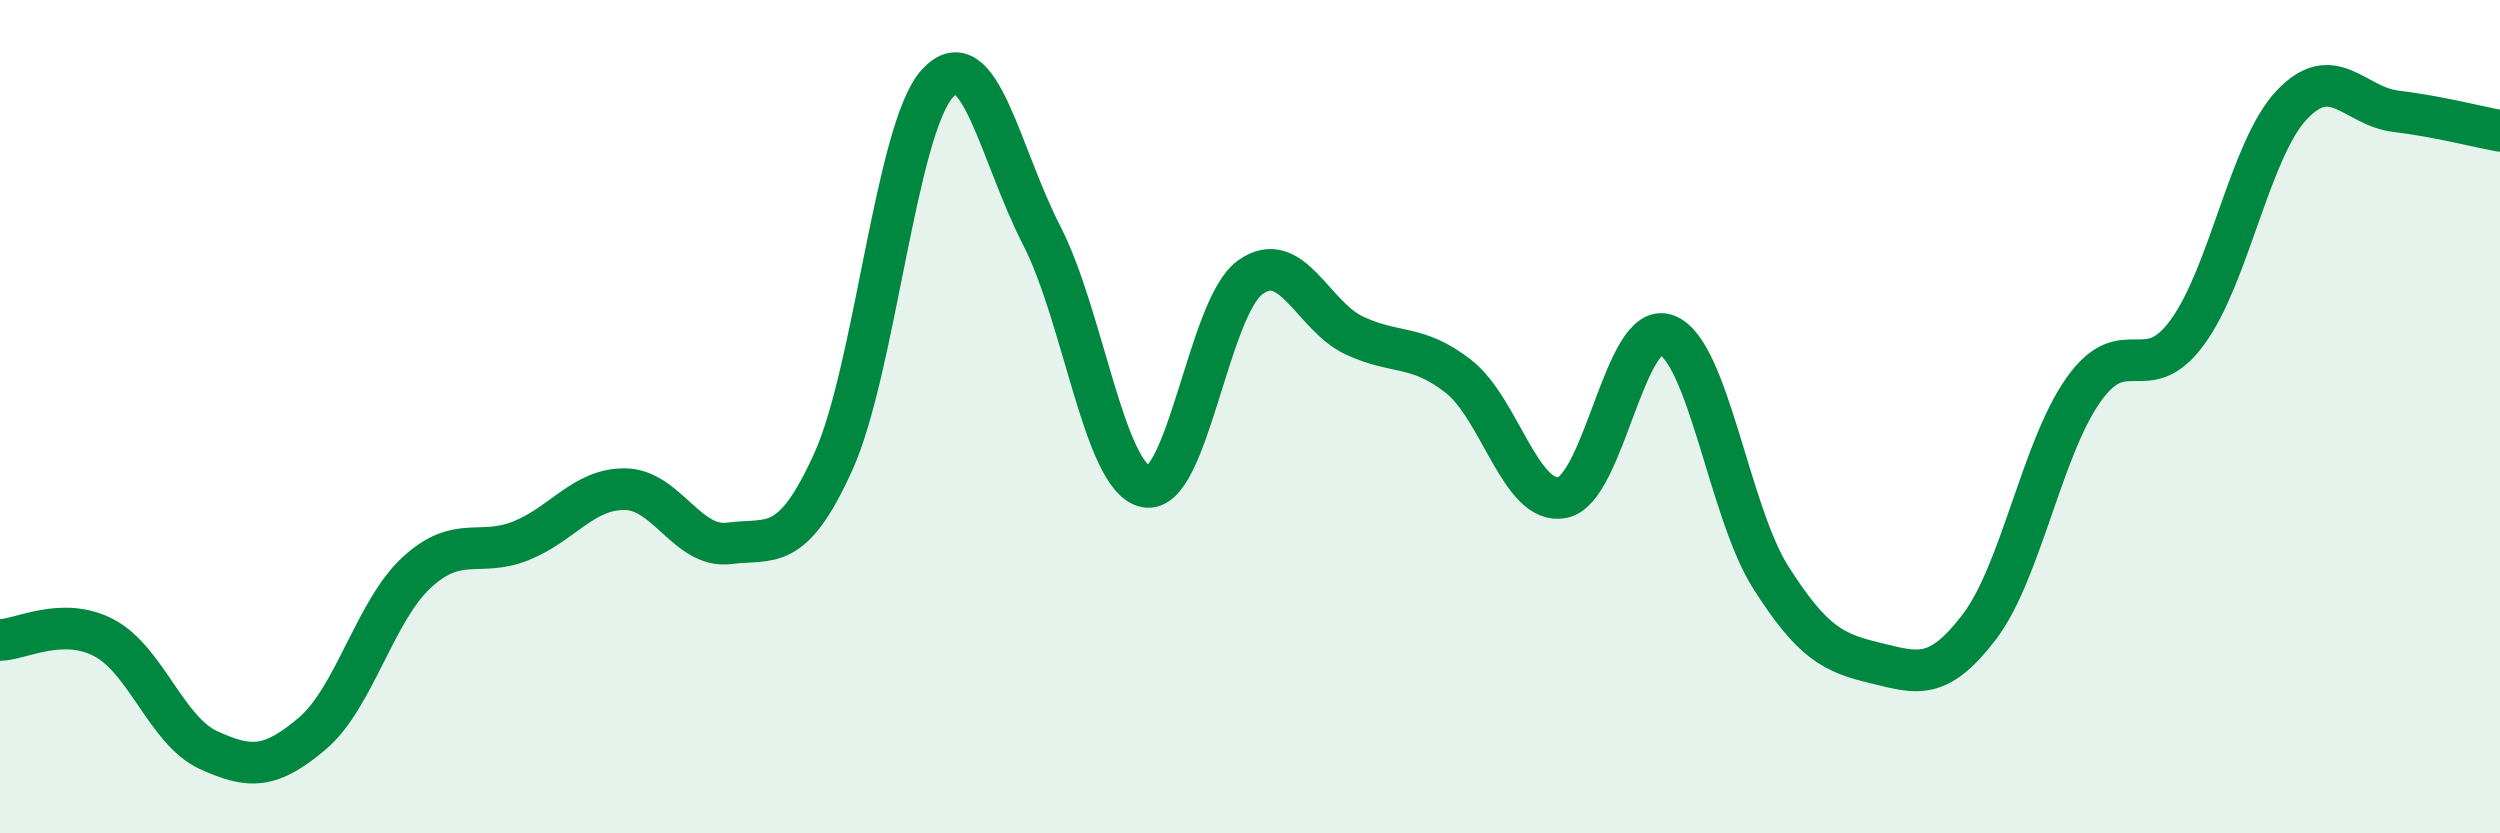 
    <svg width="60" height="20" viewBox="0 0 60 20" xmlns="http://www.w3.org/2000/svg">
      <path
        d="M 0,15.36 C 0.5,15.35 1.5,14.78 2.5,15.31 C 3.5,15.84 4,17.54 5,18 C 6,18.46 6.5,18.45 7.5,17.6 C 8.5,16.75 9,14.66 10,13.74 C 11,12.82 11.5,13.38 12.5,12.98 C 13.5,12.58 14,11.73 15,11.74 C 16,11.75 16.5,13.17 17.5,13.04 C 18.5,12.91 19,13.29 20,11.08 C 21,8.87 21.5,3.09 22.5,2 C 23.5,0.91 24,3.71 25,5.65 C 26,7.59 26.5,11.48 27.5,11.68 C 28.5,11.88 29,7.39 30,6.66 C 31,5.93 31.5,7.58 32.5,8.05 C 33.5,8.52 34,8.25 35,9.03 C 36,9.81 36.5,12.14 37.5,11.94 C 38.5,11.74 39,7.66 40,8.04 C 41,8.42 41.5,12.29 42.5,13.86 C 43.5,15.43 44,15.67 45,15.91 C 46,16.15 46.5,16.36 47.5,15.05 C 48.5,13.74 49,10.78 50,9.36 C 51,7.94 51.5,9.34 52.5,7.97 C 53.5,6.6 54,3.58 55,2.52 C 56,1.46 56.5,2.55 57.5,2.67 C 58.5,2.79 59.5,3.05 60,3.14L60 20L0 20Z"
        fill="#008740"
        opacity="0.1"
        stroke-linecap="round"
        stroke-linejoin="round"
      />
      <path
        d="M 0,15.36 C 0.5,15.35 1.5,14.78 2.5,15.31 C 3.5,15.84 4,17.54 5,18 C 6,18.46 6.5,18.45 7.5,17.6 C 8.5,16.75 9,14.66 10,13.74 C 11,12.82 11.5,13.38 12.5,12.98 C 13.5,12.58 14,11.73 15,11.74 C 16,11.75 16.5,13.17 17.5,13.04 C 18.5,12.91 19,13.29 20,11.08 C 21,8.87 21.5,3.09 22.5,2 C 23.5,0.91 24,3.71 25,5.65 C 26,7.59 26.5,11.48 27.5,11.68 C 28.5,11.88 29,7.39 30,6.66 C 31,5.93 31.5,7.58 32.5,8.05 C 33.5,8.52 34,8.25 35,9.03 C 36,9.81 36.5,12.14 37.5,11.94 C 38.5,11.74 39,7.66 40,8.04 C 41,8.42 41.5,12.29 42.5,13.86 C 43.5,15.43 44,15.67 45,15.91 C 46,16.15 46.5,16.36 47.5,15.05 C 48.5,13.74 49,10.78 50,9.36 C 51,7.94 51.5,9.34 52.5,7.97 C 53.5,6.6 54,3.58 55,2.52 C 56,1.46 56.5,2.55 57.5,2.67 C 58.5,2.79 59.5,3.05 60,3.14"
        stroke="#008740"
        stroke-width="1"
        fill="none"
        stroke-linecap="round"
        stroke-linejoin="round"
      />
    </svg>
  